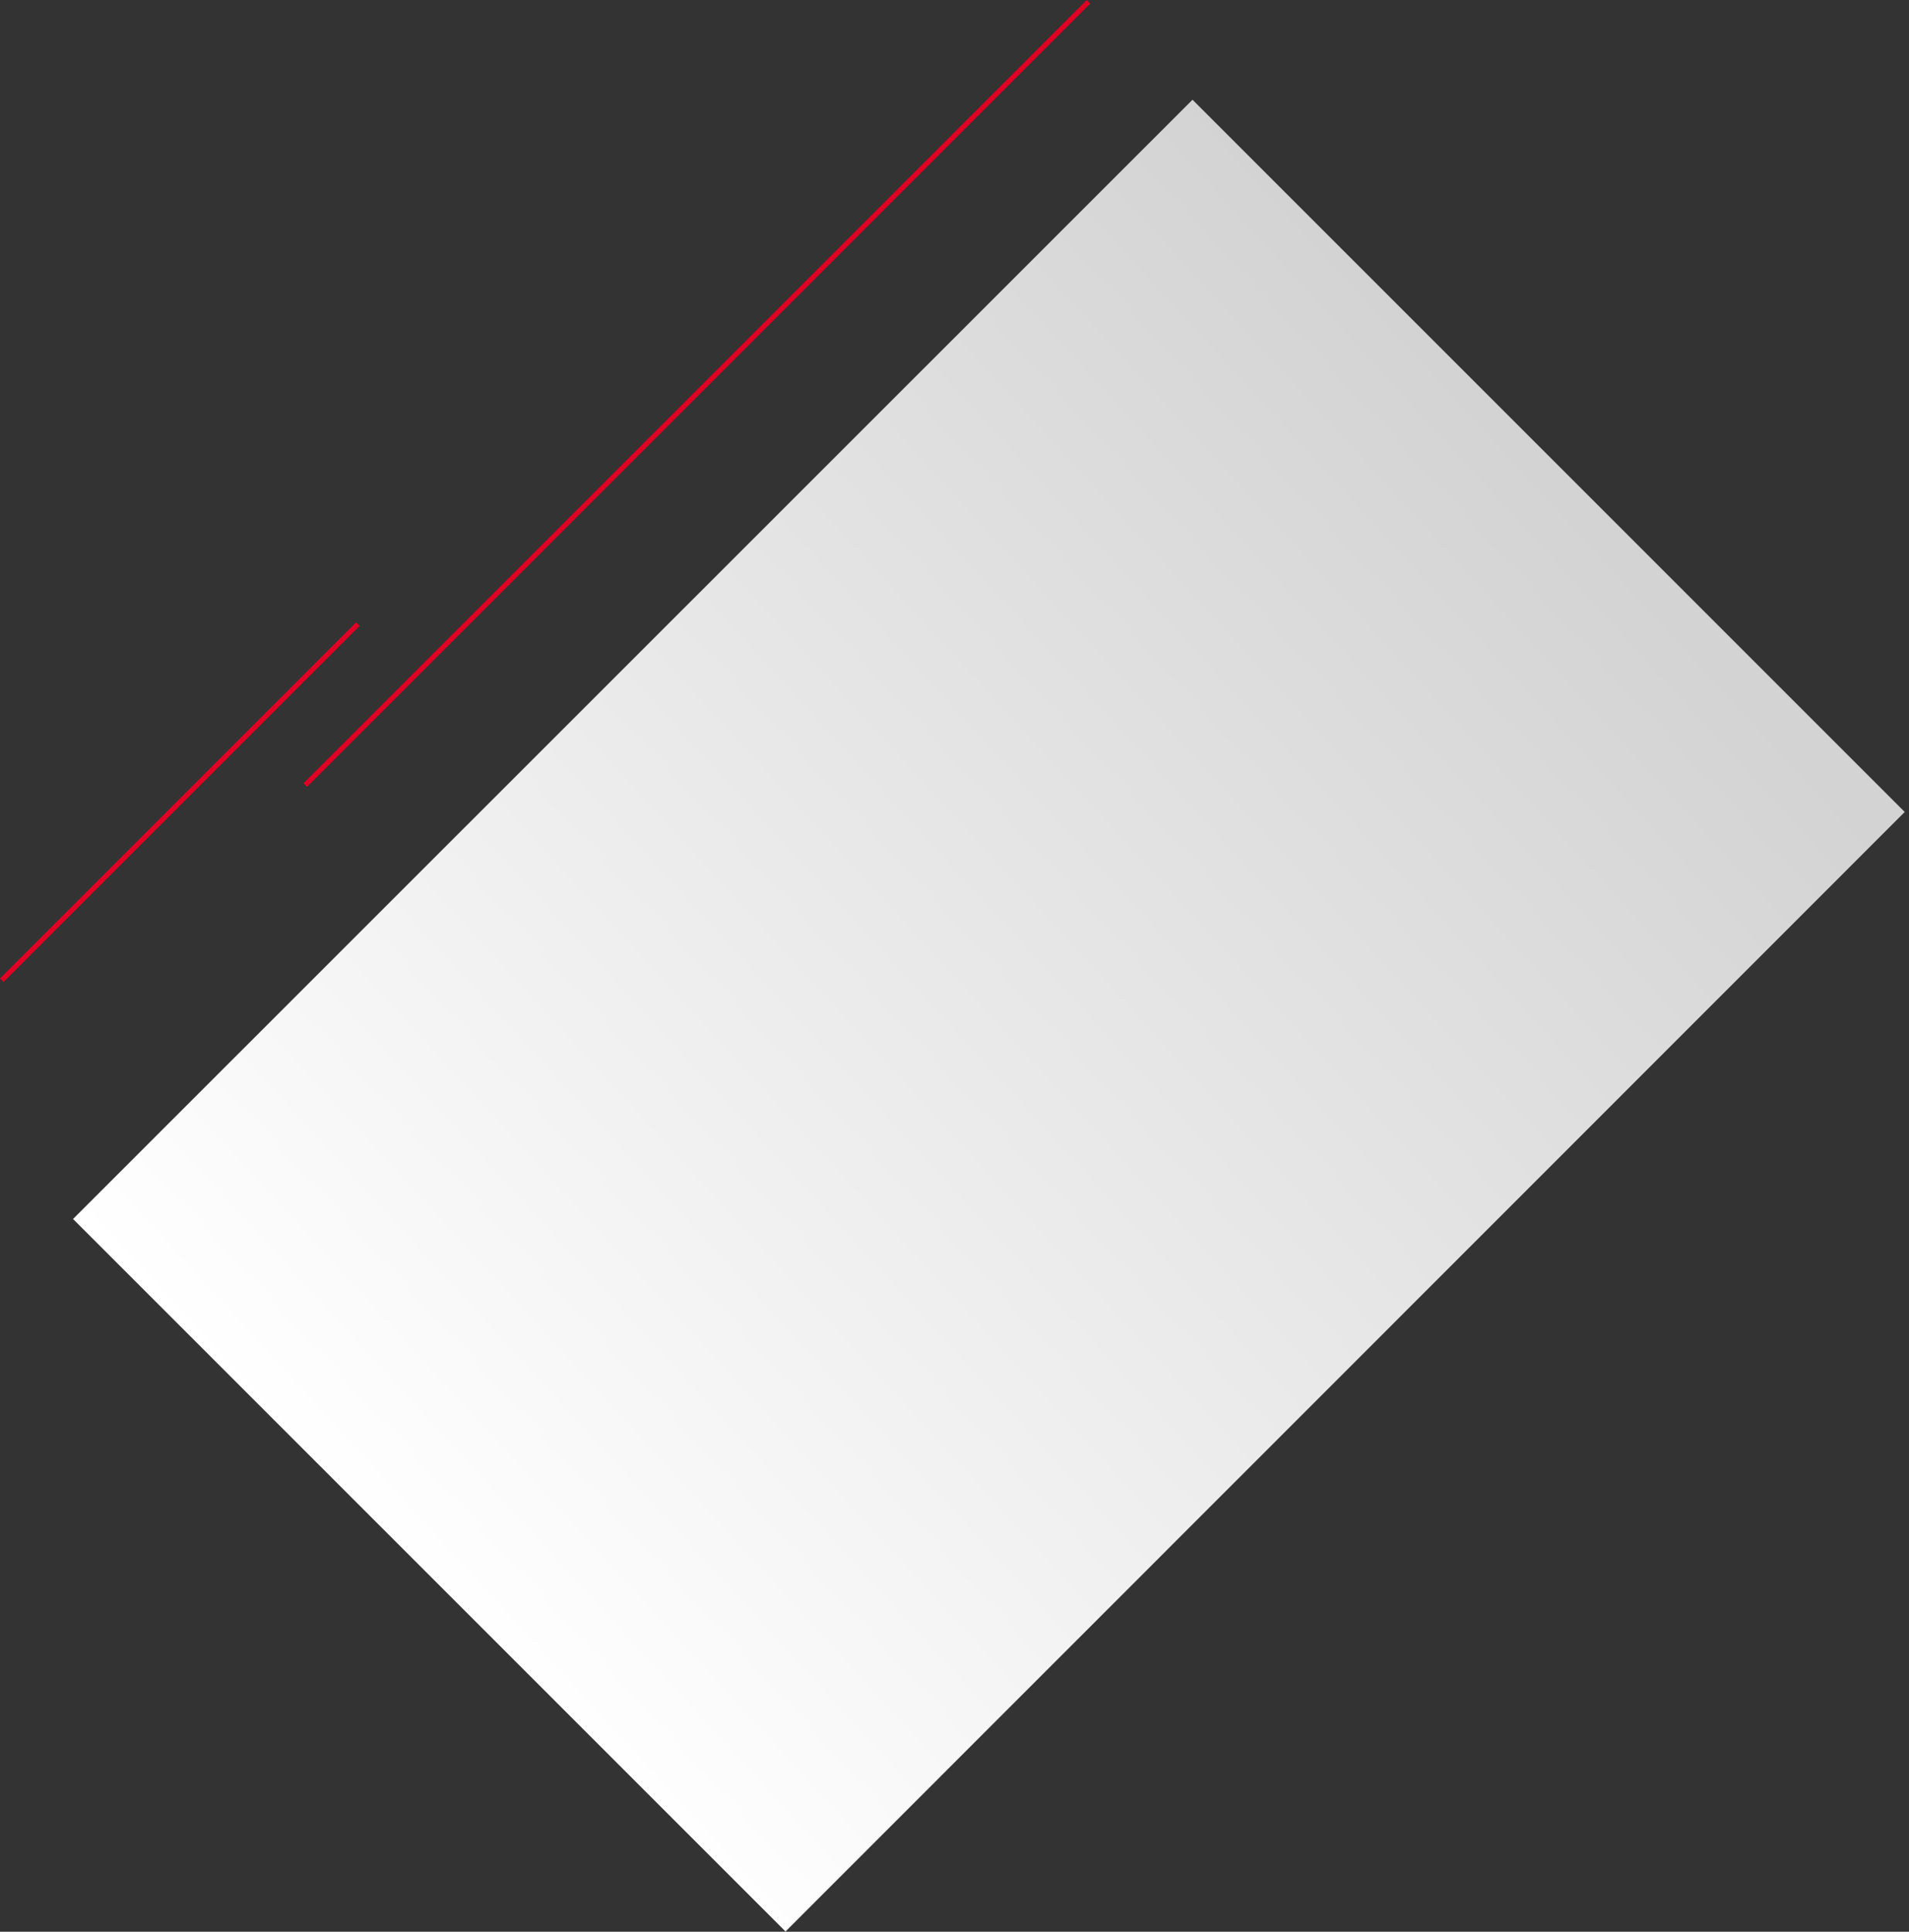 <svg enable-background="new 0 0 758 767" height="767" viewBox="0 0 758 767" width="758" xmlns="http://www.w3.org/2000/svg" xmlns:xlink="http://www.w3.org/1999/xlink"><rect x="0" y="0" width="758" height="767" fill="#333333" stroke="none"/><linearGradient id="a" gradientUnits="userSpaceOnUse" x1="154.744" x2="620.558" y1="621.218" y2="194.412"><stop offset="0" stop-color="#fff"/><stop offset="1" stop-color="#d3d3d3"/></linearGradient><path d="m473.5 39.6-444.5 444.4 282.9 282.9 444.4-444.5z" fill="url(#a)"/><g fill="none" stroke="#df0024" stroke-miterlimit="10" stroke-width="2"><path d="m142.1 247.8-141.4 141.4"/><path d="m432.2.7-311 311"/></g></svg>